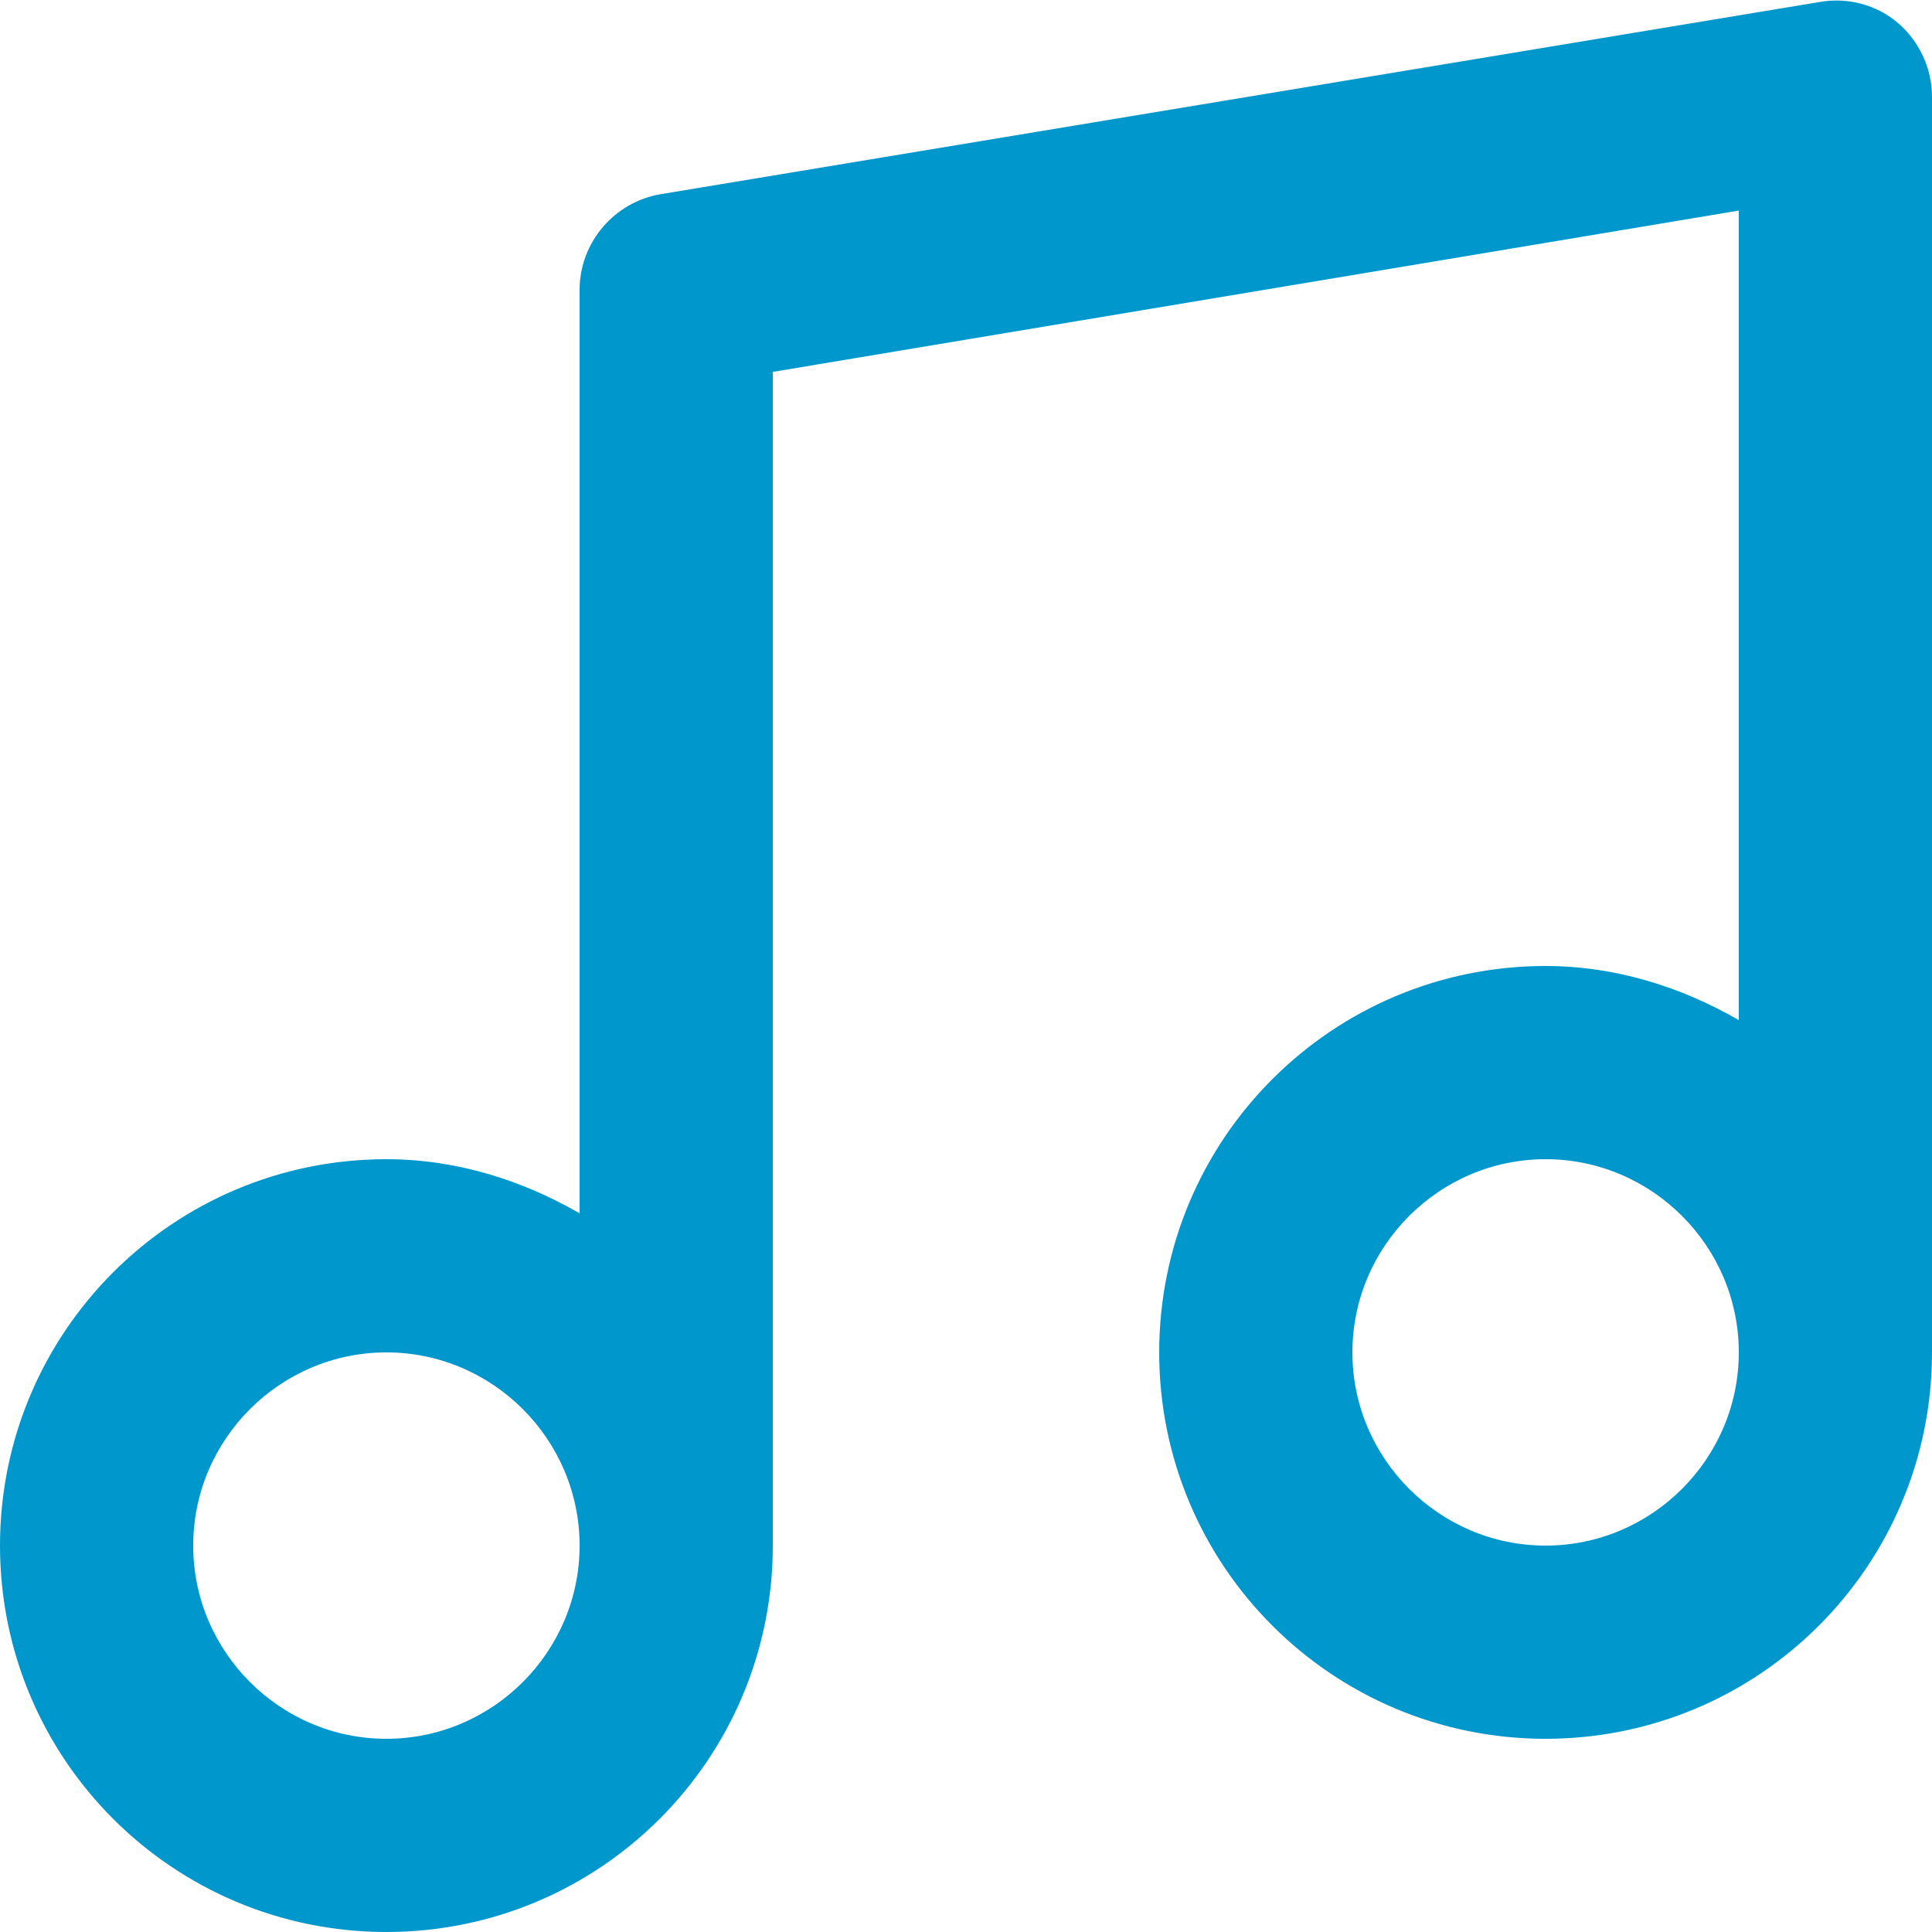 <?xml version="1.0" encoding="UTF-8"?><svg id="Ebene_2" xmlns="http://www.w3.org/2000/svg" viewBox="0 0 20 20"><defs><style>.cls-1{fill:#0098cc;}</style></defs><g id="Ebene_1-2"><path class="cls-1" d="M19.65,.24c-.22-.19-.52-.27-.81-.22L6.84,2.01c-.48,.08-.84,.5-.84,.99V12.56c-.59-.34-1.27-.56-2-.56-2.21,0-4,1.79-4,4s1.79,4,4,4,4-1.79,4-4V3.85l10-1.67V10.56c-.59-.34-1.27-.56-2-.56-2.21,0-4,1.79-4,4s1.79,4,4,4,4-1.79,4-4V1c0-.29-.13-.57-.35-.76ZM4,18c-1.1,0-2-.9-2-2s.9-2,2-2,2,.9,2,2-.9,2-2,2Zm12-2c-1.1,0-2-.9-2-2s.9-2,2-2,2,.9,2,2-.9,2-2,2Z"/></g></svg>